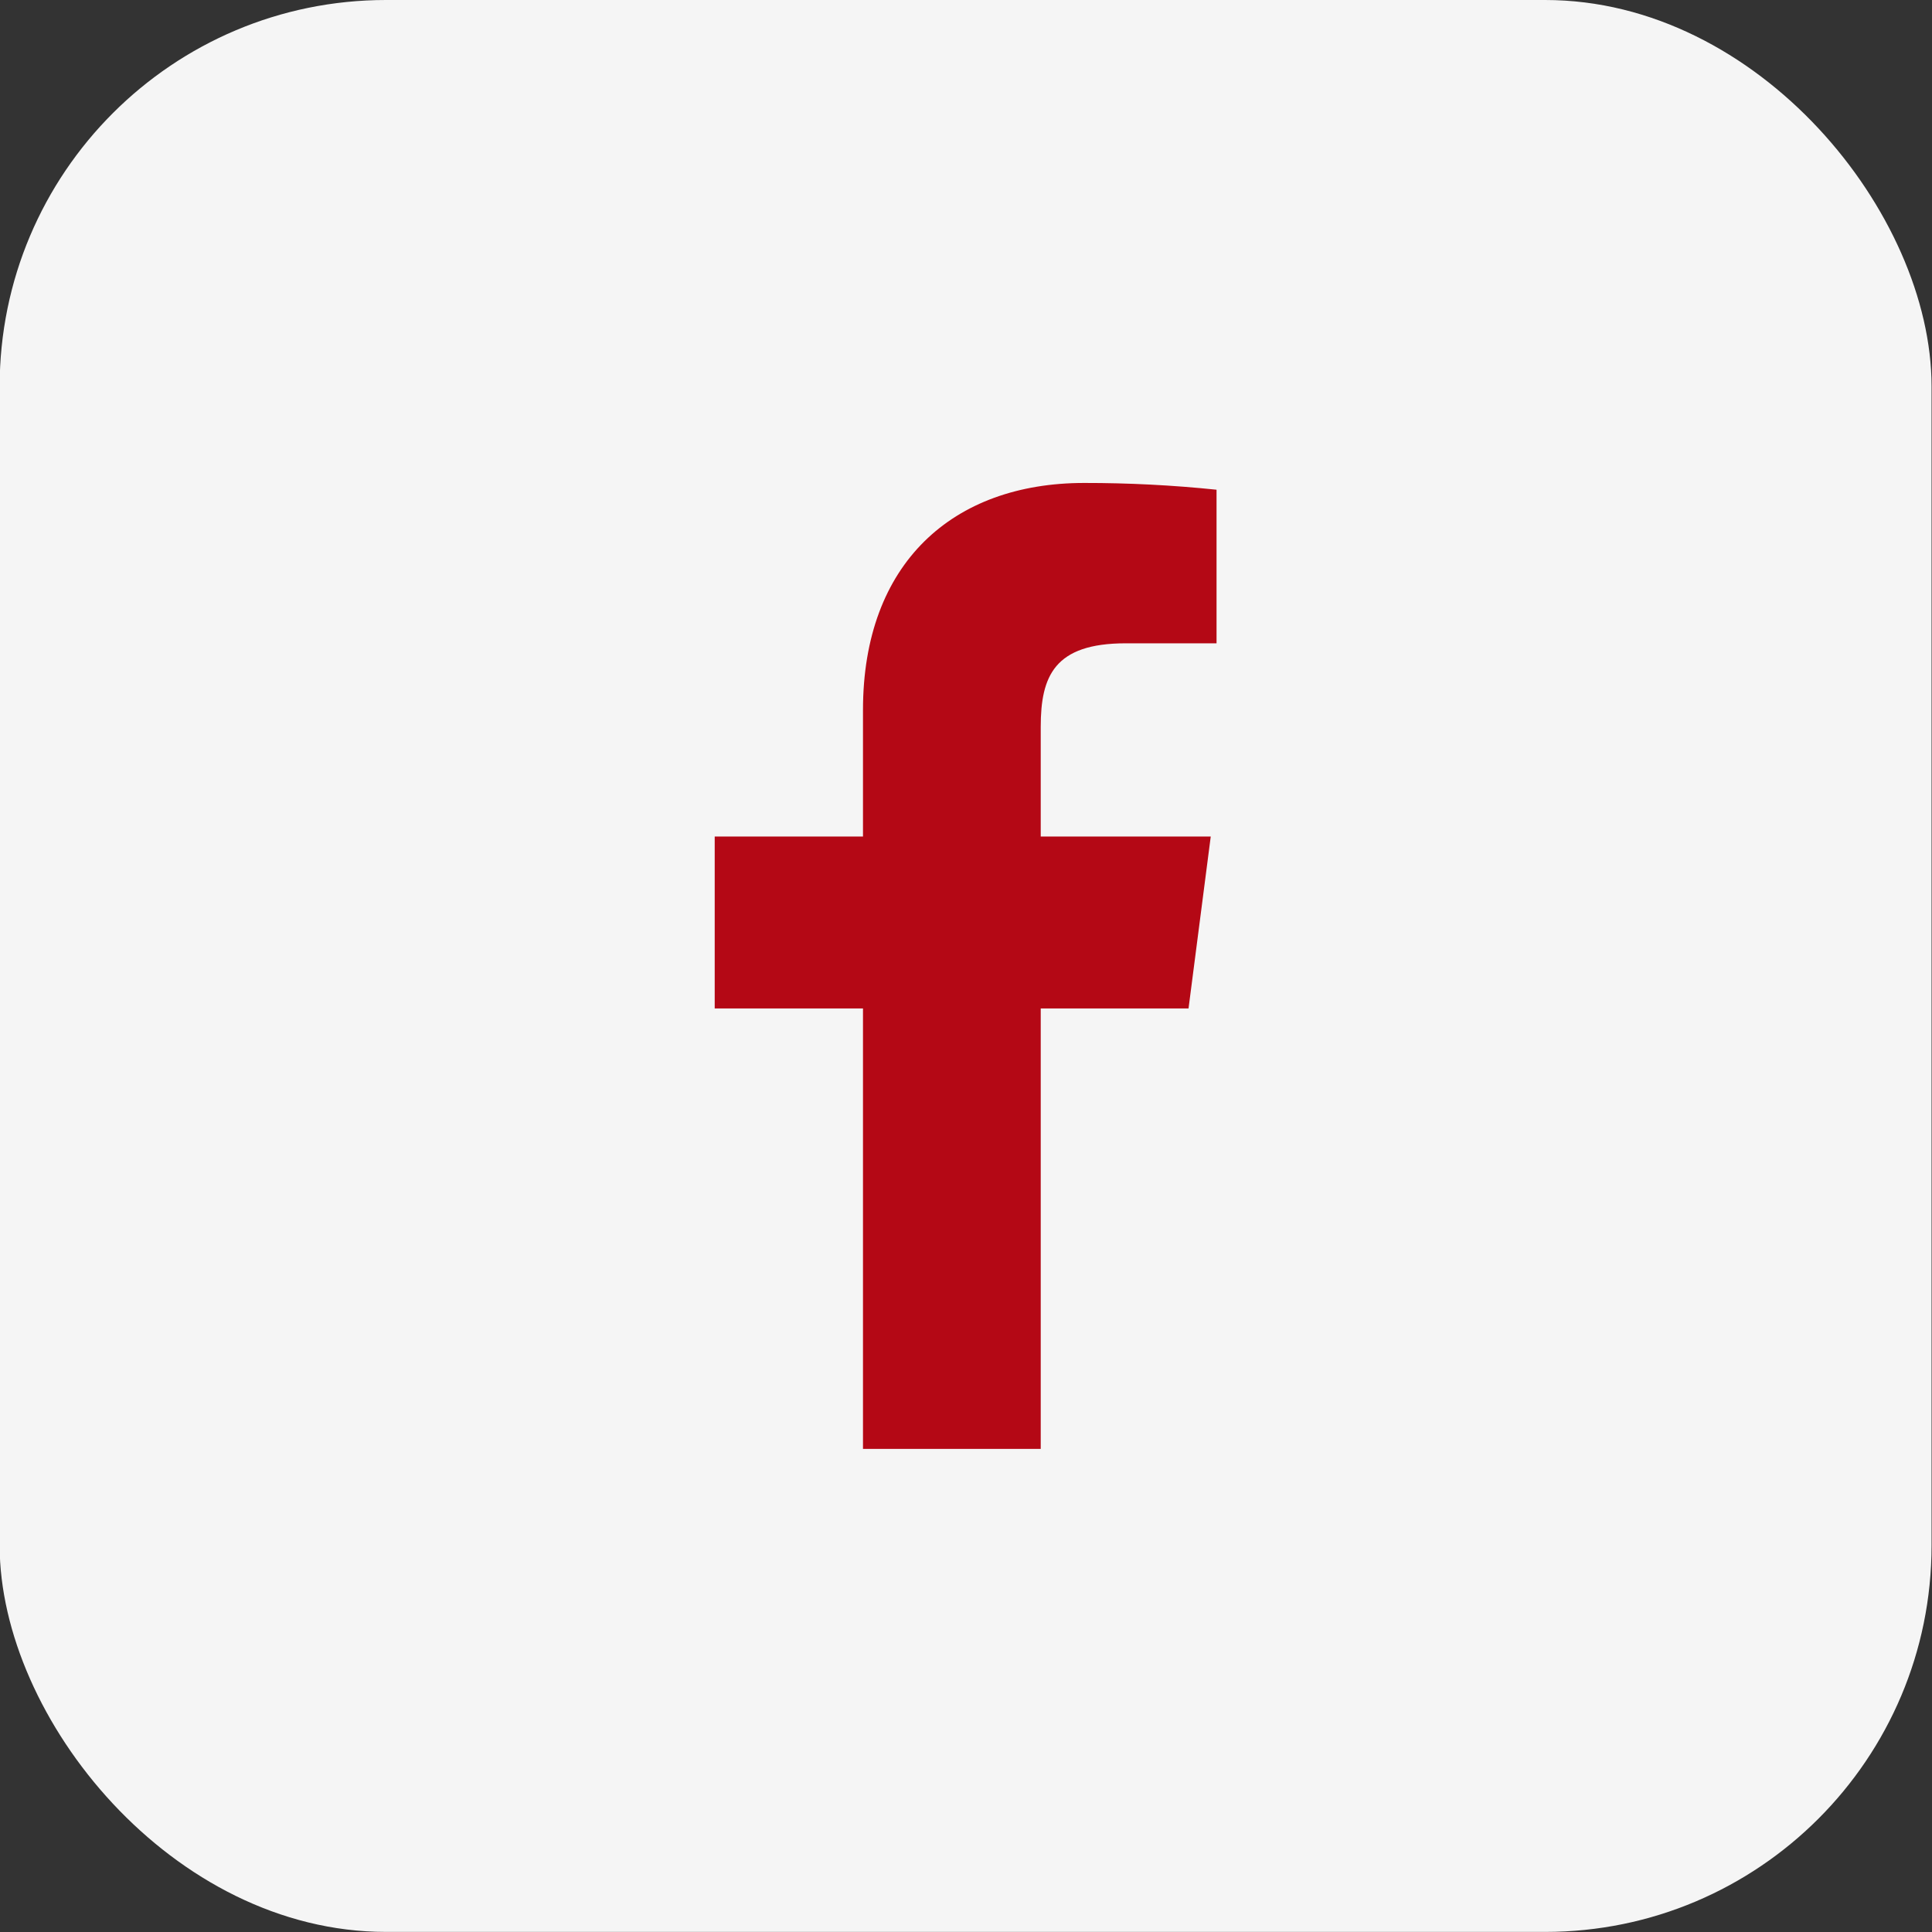 <svg width="44" height="44" viewBox="0 0 44 44" fill="none" xmlns="http://www.w3.org/2000/svg">
<rect x="0" y="0" width="44" height="44" fill="#333333" stroke="none"/>
<rect x="-0.008" width="43.998" height="43.998" rx="8.8" fill="#F5F5F5"/>
<path d="M25.638 14.651H27.706V11.153C26.705 11.049 25.699 10.998 24.692 10.999C21.7 10.999 19.654 12.825 19.654 16.169V19.051H16.277V22.967H19.654V32.998H23.702V22.967H27.068L27.574 19.051H23.702V16.554C23.702 15.399 24.01 14.651 25.638 14.651Z" fill="#B40815"/>
</svg>
